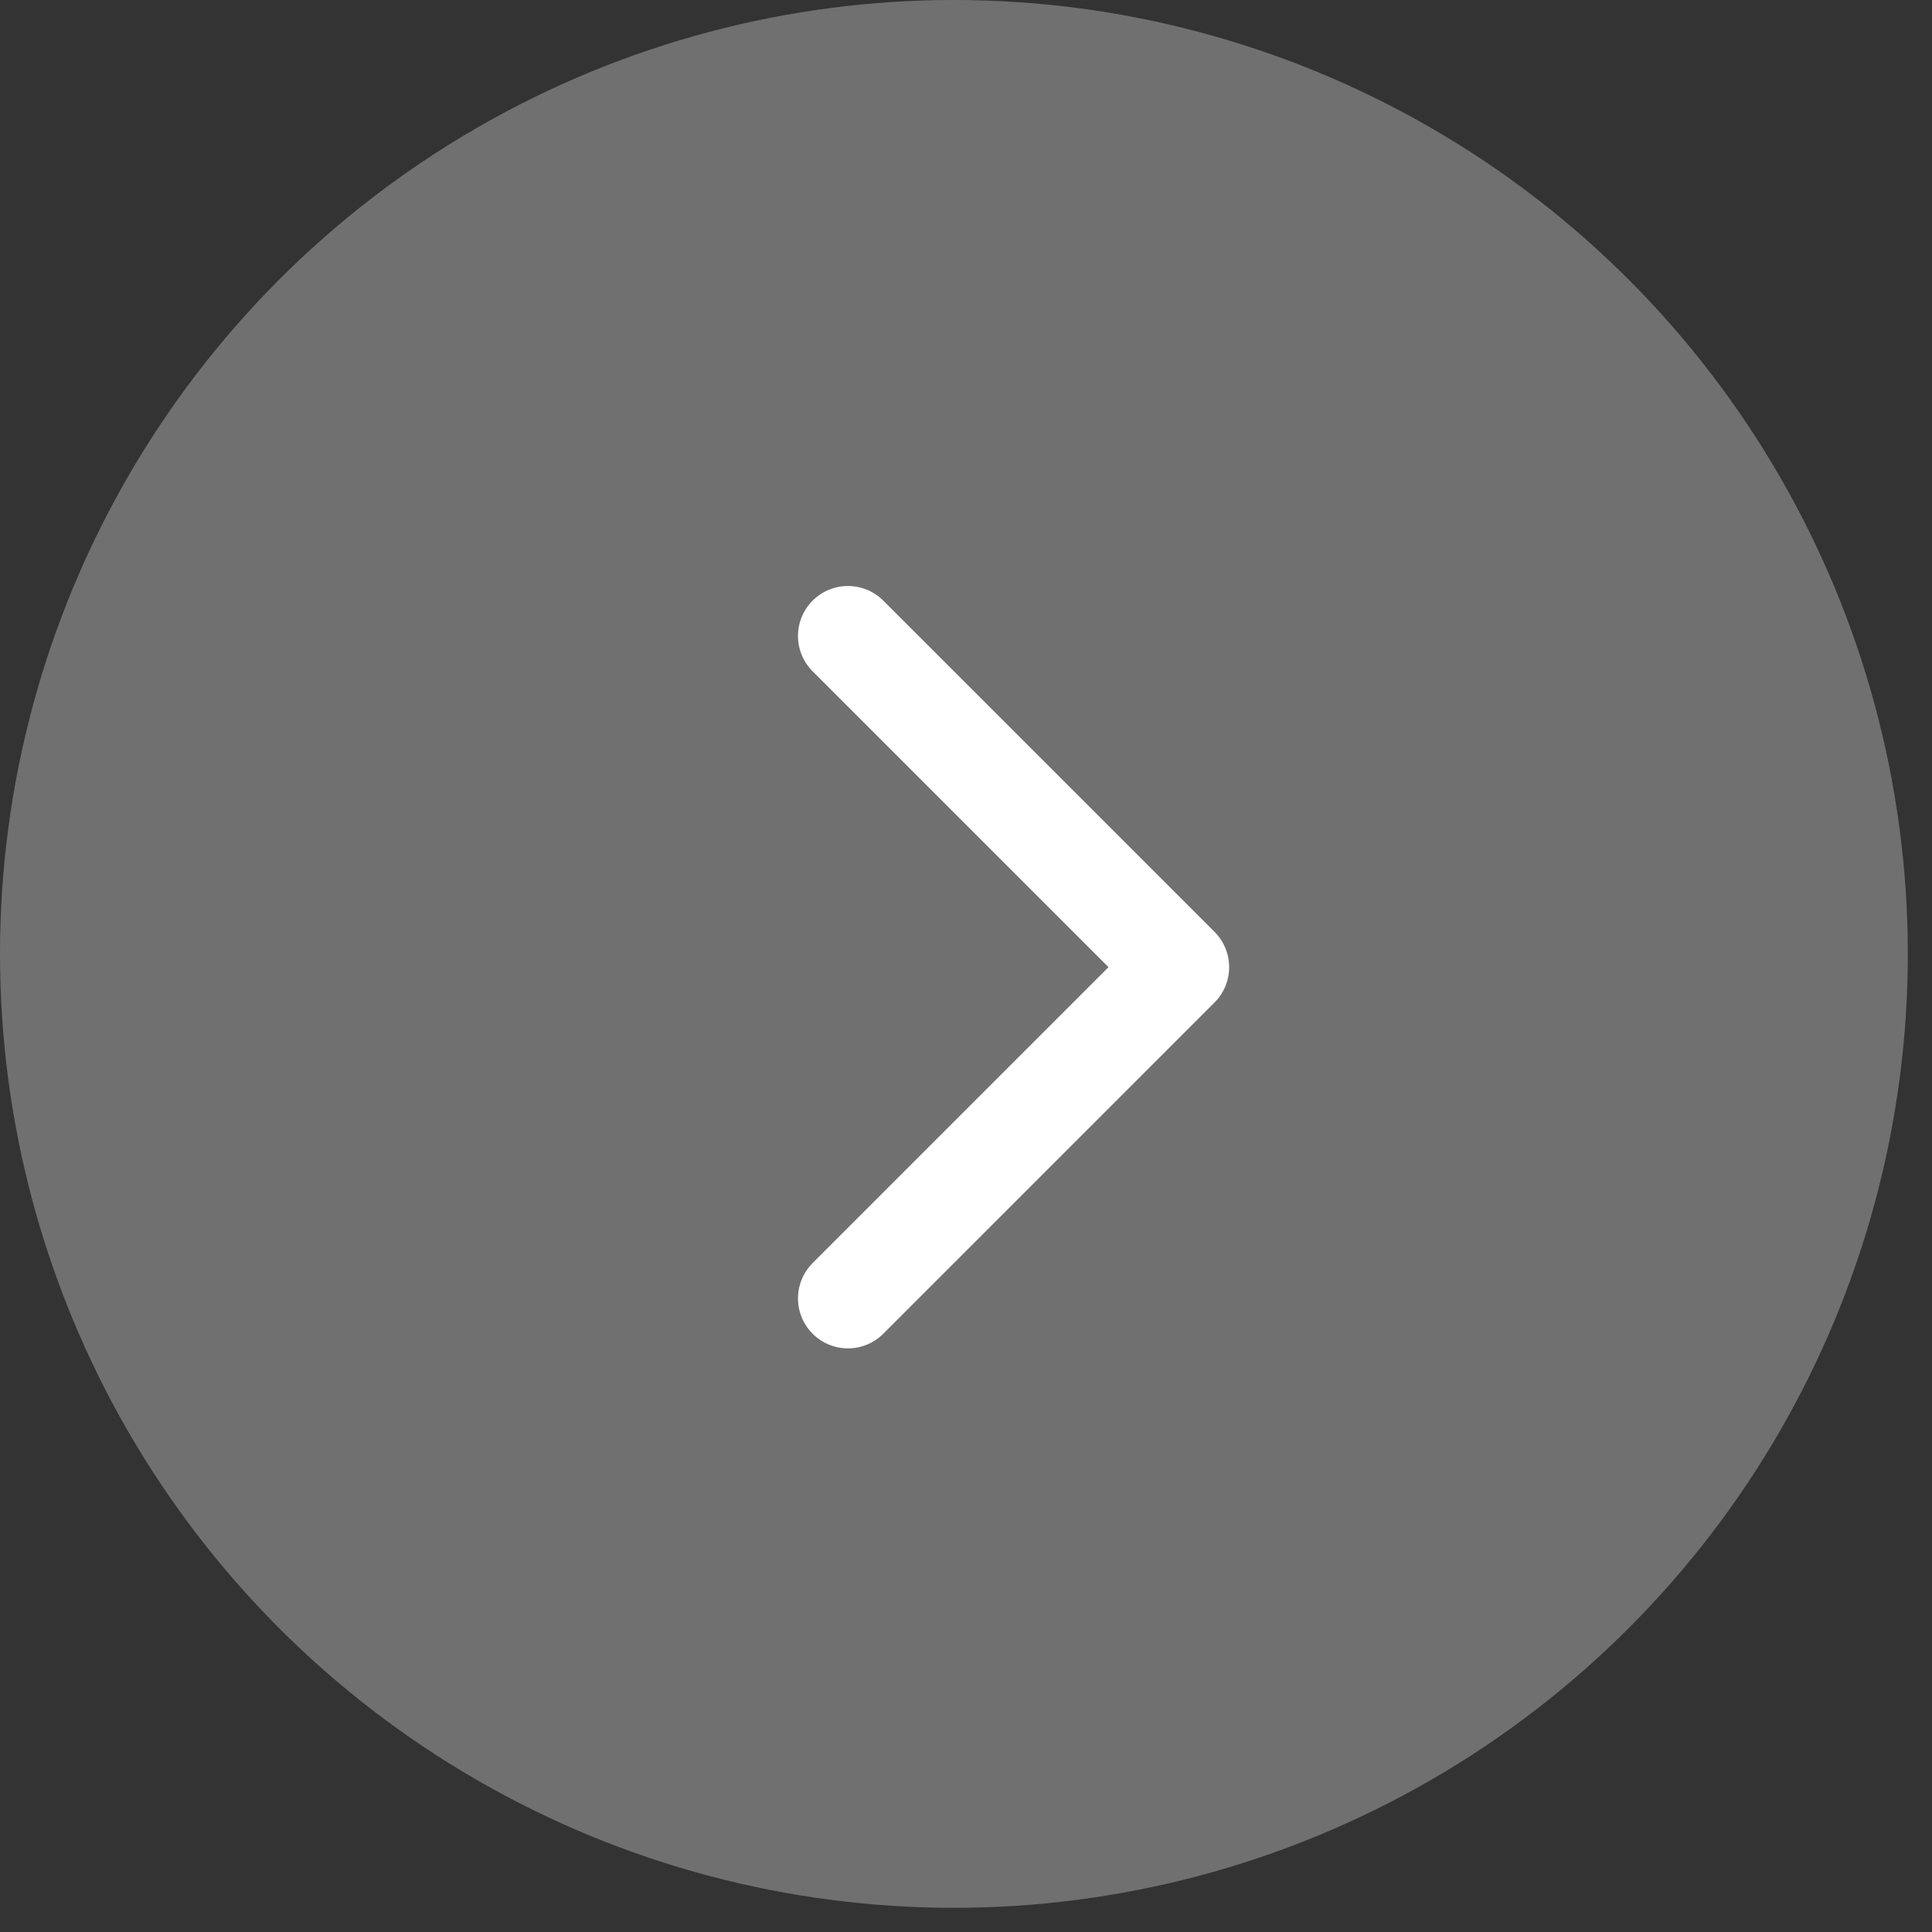 <svg width="58" height="58" viewBox="0 0 58 58" fill="none" xmlns="http://www.w3.org/2000/svg">
<rect x="0" y="0" width="58" height="58" fill="#333333" stroke="none"/>
<circle cx="28.637" cy="28.637" r="28.637" fill="white" fill-opacity="0.3"/>
<path d="M25.456 19.092L35.4 29.035L25.456 38.979" stroke="white" stroke-width="3" stroke-linecap="round" stroke-linejoin="round"/>
</svg>
